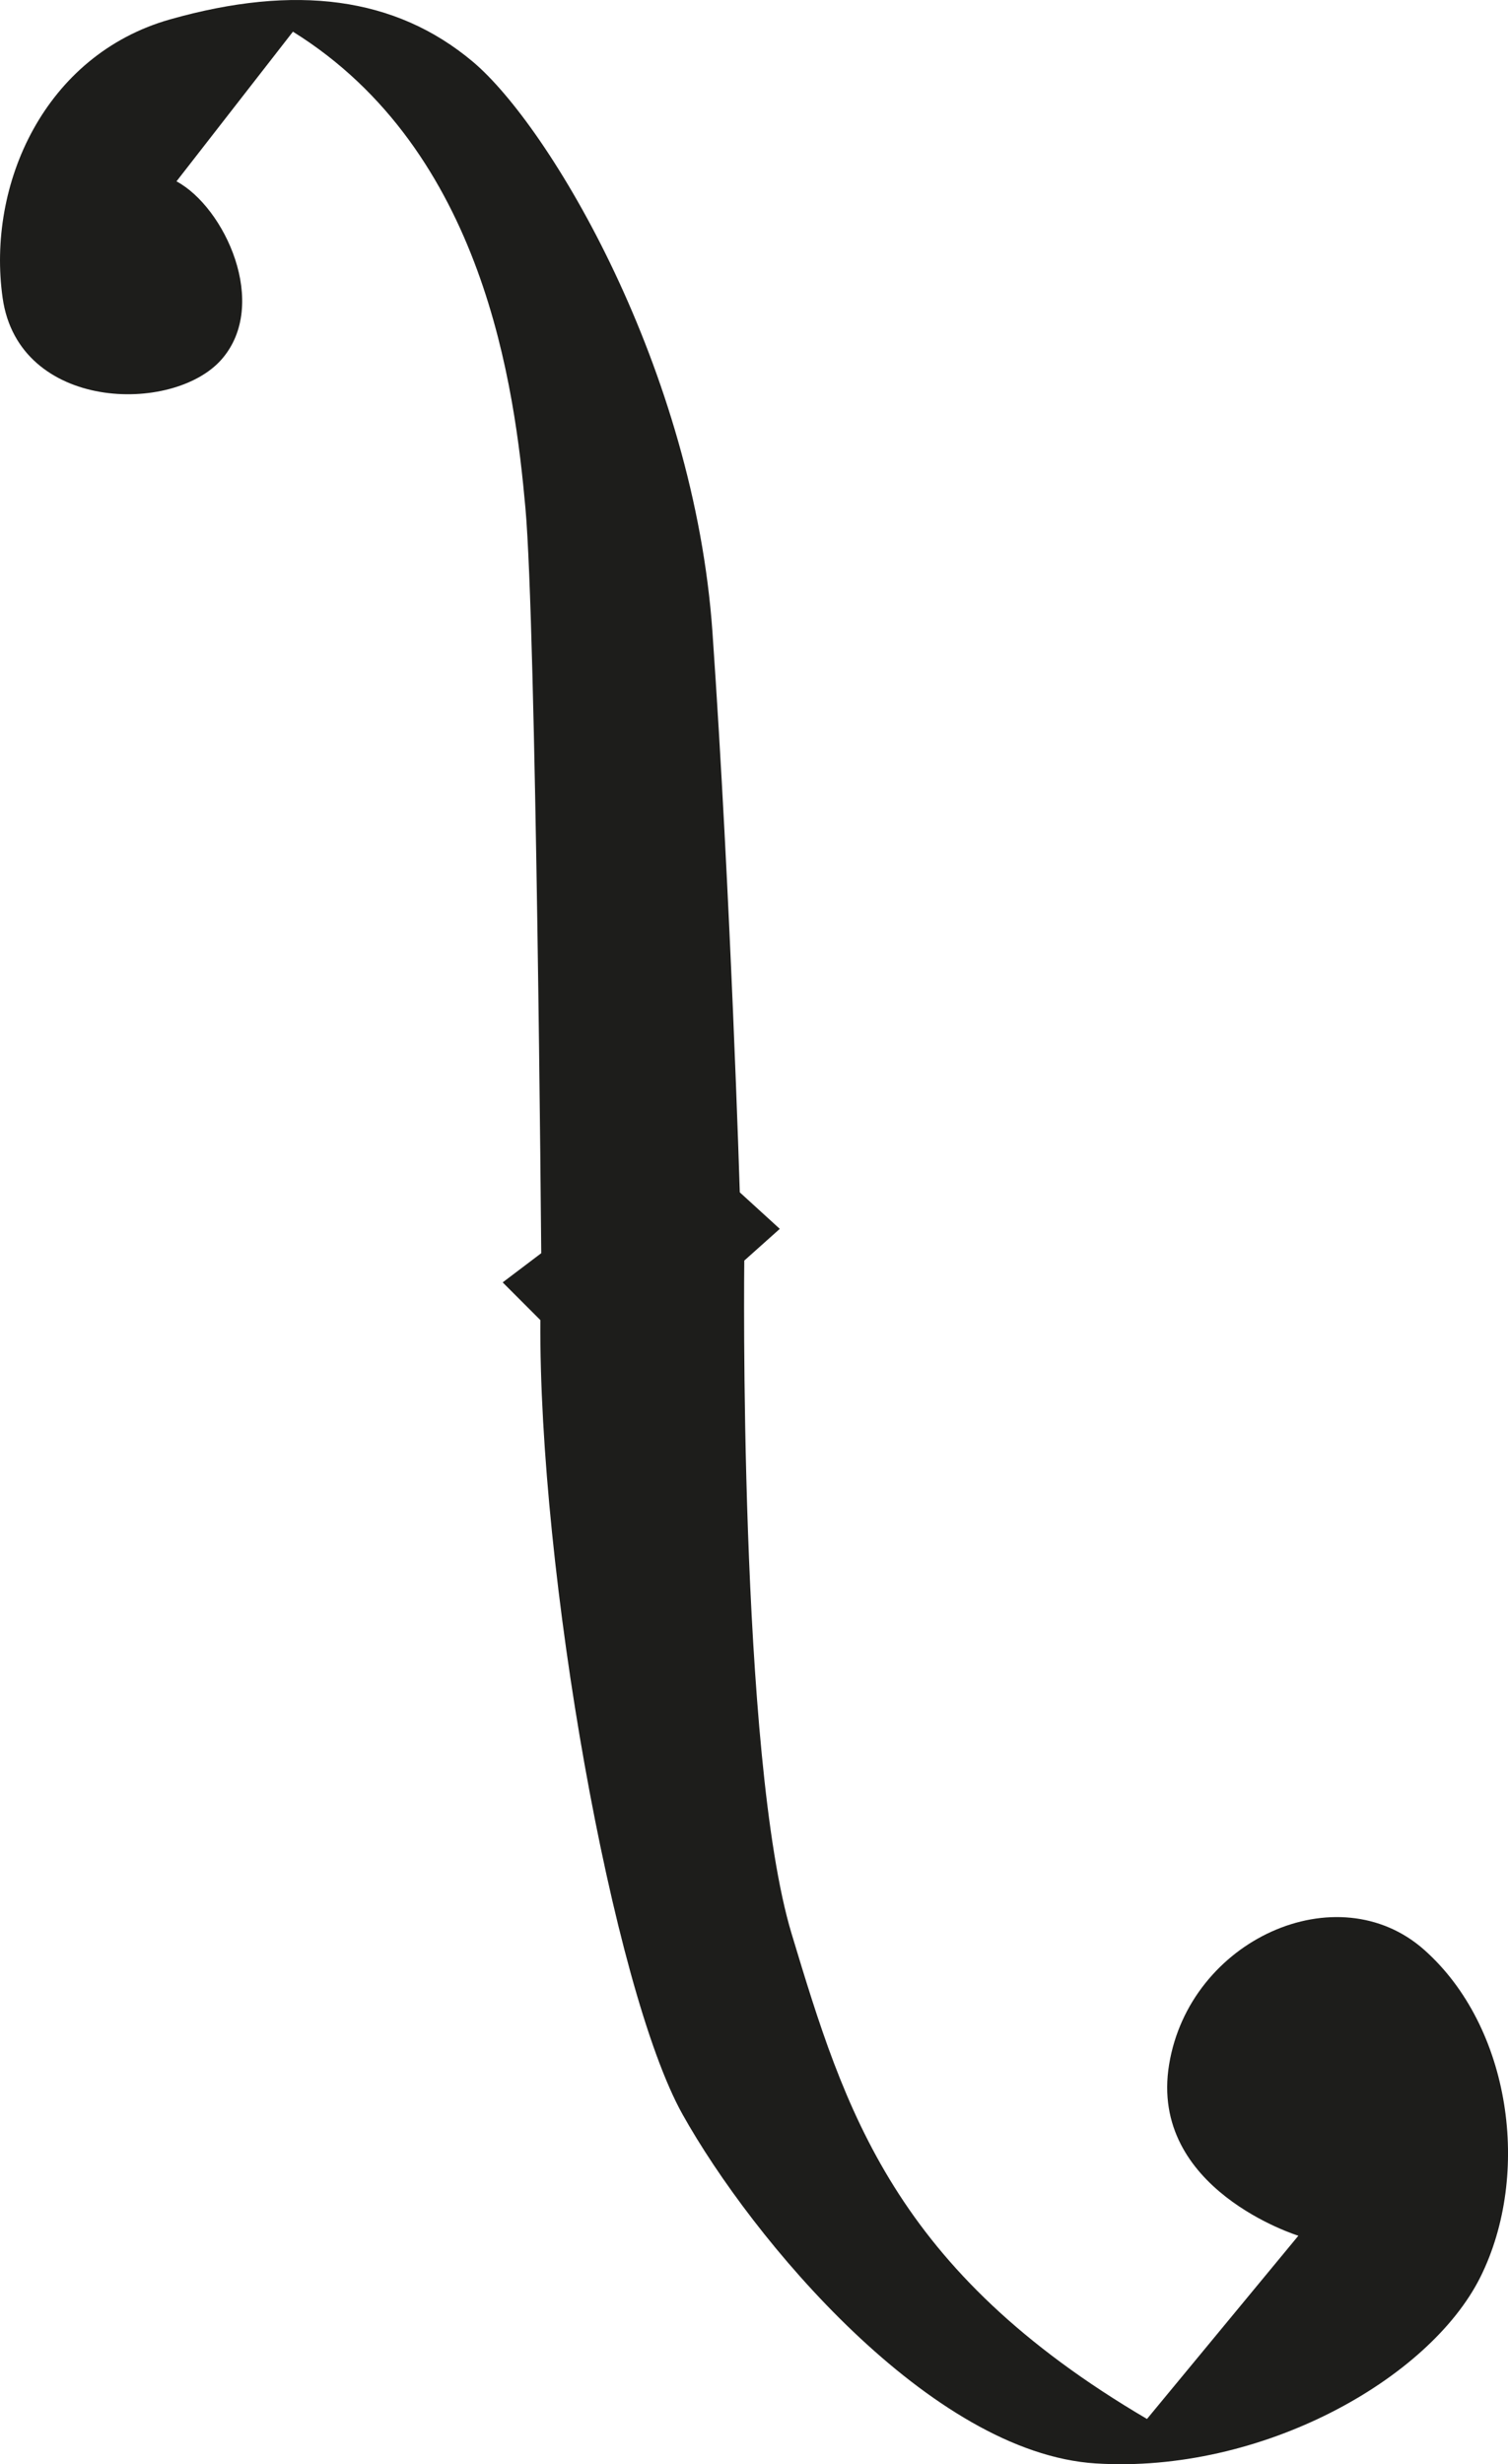 <svg width="60" height="98" viewBox="0 0 60 98" fill="none" xmlns="http://www.w3.org/2000/svg">
<path d="M58.905 90.55C56.873 94.634 50.172 98.379 43.604 97.97C37.037 97.562 29.93 89.051 27.154 84.082C24.378 79.113 21.432 62.507 21.5 52.5L20 51L21.535 49.839C21.535 49.839 21.333 24.943 20.906 20.21C20.48 15.473 19.295 6.009 11.655 1.26L7.022 7.212C8.941 8.243 10.734 12.107 8.814 14.296C6.891 16.486 0.744 16.358 0.105 11.851C-0.535 7.34 1.769 2.19 6.764 0.772C11.759 -0.643 15.731 -0.128 18.803 2.446C21.878 5.023 27.622 14.687 28.348 25.152C29.074 35.617 29.435 47.42 29.435 47.42L31.026 48.871L29.613 50.134C29.613 50.134 29.376 69.879 31.497 76.906C33.618 83.933 35.55 90.279 45.636 96.201L51.659 88.914C51.659 88.914 45.702 87.076 46.516 82.107C47.328 77.138 53.217 74.484 56.668 77.546C60.122 80.612 60.934 86.466 58.905 90.55Z" fill="#1D1D1B"/>
</svg>
